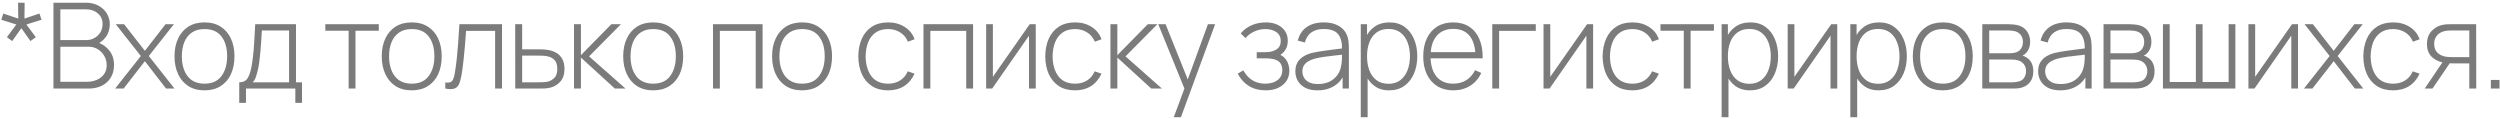 <?xml version="1.0" encoding="UTF-8"?> <svg xmlns="http://www.w3.org/2000/svg" width="734" height="35" viewBox="0 0 734 35" fill="none"><path d="M3.577 12.053L2.02 10.915L4.802 7.188L0.375 5.805L0.97 3.967L5.362 5.455L5.31 0.8H7.235L7.182 5.455L11.592 3.967L12.187 5.805L7.742 7.188L10.507 10.915L8.95 12.053L6.272 8.273L3.577 12.053ZM15.695 26V0.8H25.338C26.645 0.8 27.817 1.08 28.855 1.64C29.905 2.188 30.728 2.941 31.323 3.897C31.93 4.854 32.233 5.933 32.233 7.135C32.233 8.488 31.86 9.707 31.113 10.793C30.366 11.866 29.375 12.618 28.138 13.05L28.068 12.21C29.724 12.712 31.037 13.552 32.005 14.73C32.985 15.897 33.475 17.343 33.475 19.07C33.475 20.517 33.154 21.759 32.513 22.797C31.883 23.824 31.008 24.617 29.888 25.177C28.768 25.726 27.496 26 26.073 26H15.695ZM17.725 24.023H25.408C26.528 24.023 27.531 23.83 28.418 23.445C29.316 23.06 30.022 22.506 30.535 21.782C31.06 21.059 31.323 20.184 31.323 19.157C31.323 18.142 31.084 17.227 30.605 16.41C30.139 15.582 29.503 14.928 28.698 14.45C27.893 13.96 26.989 13.715 25.985 13.715H17.725V24.023ZM17.725 11.773H25.32C26.195 11.773 26.994 11.568 27.718 11.16C28.453 10.752 29.036 10.197 29.468 9.498C29.899 8.786 30.115 7.975 30.115 7.065C30.115 5.77 29.654 4.726 28.733 3.933C27.823 3.139 26.685 2.743 25.32 2.743H17.725V11.773ZM33.805 26L41.348 16.445L33.98 7.1H36.43L42.538 14.922L48.61 7.1H51.06L43.693 16.445L51.235 26H48.75L42.538 17.968L36.29 26H33.805ZM60.039 26.525C58.161 26.525 56.568 26.099 55.262 25.247C53.955 24.396 52.958 23.218 52.269 21.712C51.581 20.207 51.237 18.475 51.237 16.515C51.237 14.543 51.587 12.811 52.287 11.318C52.987 9.812 53.99 8.646 55.297 7.817C56.615 6.989 58.196 6.575 60.039 6.575C61.918 6.575 63.51 7.001 64.817 7.853C66.135 8.693 67.133 9.859 67.809 11.352C68.498 12.846 68.842 14.567 68.842 16.515C68.842 18.51 68.498 20.26 67.809 21.765C67.121 23.258 66.118 24.425 64.799 25.265C63.481 26.105 61.894 26.525 60.039 26.525ZM60.039 24.565C62.268 24.565 63.93 23.818 65.027 22.325C66.135 20.832 66.689 18.895 66.689 16.515C66.689 14.088 66.135 12.152 65.027 10.705C63.918 9.258 62.256 8.535 60.039 8.535C58.534 8.535 57.292 8.879 56.312 9.568C55.332 10.244 54.597 11.183 54.107 12.385C53.628 13.575 53.389 14.952 53.389 16.515C53.389 18.942 53.949 20.89 55.069 22.36C56.201 23.83 57.858 24.565 60.039 24.565ZM70.242 30.2V24.163C71.327 24.163 72.109 23.818 72.587 23.13C73.077 22.442 73.474 21.363 73.777 19.892C73.975 18.913 74.139 17.851 74.267 16.707C74.407 15.564 74.524 14.223 74.617 12.682C74.722 11.143 74.827 9.282 74.932 7.1H86.902V24.163H88.669V30.2H86.71V26H72.219V30.2H70.242ZM74.18 24.163H84.872V8.938H76.874C76.828 9.894 76.769 10.915 76.7 12C76.629 13.073 76.548 14.147 76.454 15.22C76.361 16.293 76.25 17.302 76.122 18.247C75.994 19.192 75.842 20.009 75.667 20.698C75.48 21.479 75.282 22.162 75.072 22.745C74.862 23.328 74.564 23.801 74.18 24.163ZM102.358 26V9.025H95.516V7.1H111.213V9.025H104.371V26H102.358ZM120.883 26.525C119.005 26.525 117.412 26.099 116.106 25.247C114.799 24.396 113.801 23.218 113.113 21.712C112.425 20.207 112.081 18.475 112.081 16.515C112.081 14.543 112.431 12.811 113.131 11.318C113.831 9.812 114.834 8.646 116.141 7.817C117.459 6.989 119.04 6.575 120.883 6.575C122.761 6.575 124.354 7.001 125.661 7.853C126.979 8.693 127.976 9.859 128.653 11.352C129.341 12.846 129.686 14.567 129.686 16.515C129.686 18.51 129.341 20.26 128.653 21.765C127.965 23.258 126.961 24.425 125.643 25.265C124.325 26.105 122.738 26.525 120.883 26.525ZM120.883 24.565C123.111 24.565 124.774 23.818 125.871 22.325C126.979 20.832 127.533 18.895 127.533 16.515C127.533 14.088 126.979 12.152 125.871 10.705C124.762 9.258 123.1 8.535 120.883 8.535C119.378 8.535 118.136 8.879 117.156 9.568C116.176 10.244 115.441 11.183 114.951 12.385C114.472 13.575 114.233 14.952 114.233 16.515C114.233 18.942 114.793 20.89 115.913 22.36C117.045 23.83 118.701 24.565 120.883 24.565ZM130.736 26V24.18C131.448 24.308 131.984 24.273 132.346 24.075C132.708 23.865 132.97 23.527 133.133 23.06C133.308 22.582 133.448 22.004 133.553 21.328C133.752 20.161 133.927 18.889 134.078 17.512C134.23 16.124 134.37 14.578 134.498 12.875C134.627 11.16 134.755 9.235 134.883 7.1H147.396V26H145.366V9.06H136.843C136.75 10.46 136.645 11.819 136.528 13.137C136.423 14.456 136.307 15.71 136.178 16.9C136.062 18.078 135.933 19.157 135.793 20.137C135.665 21.106 135.525 21.946 135.373 22.657C135.198 23.591 134.959 24.343 134.656 24.915C134.364 25.475 133.915 25.848 133.308 26.035C132.702 26.222 131.844 26.21 130.736 26ZM151.278 26L151.26 7.1H153.308V14.485H158.068C158.628 14.485 159.147 14.497 159.625 14.52C160.115 14.543 160.564 14.596 160.973 14.678C161.859 14.829 162.658 15.115 163.37 15.535C164.093 15.955 164.665 16.55 165.085 17.32C165.517 18.078 165.733 19.052 165.733 20.242C165.733 21.841 165.313 23.095 164.473 24.005C163.644 24.915 162.641 25.498 161.463 25.755C160.984 25.86 160.483 25.93 159.958 25.965C159.433 25.988 158.902 26 158.365 26H151.278ZM153.308 24.163H158.103C158.534 24.163 159.024 24.151 159.573 24.128C160.121 24.104 160.593 24.04 160.99 23.935C161.643 23.737 162.244 23.369 162.793 22.832C163.341 22.296 163.615 21.433 163.615 20.242C163.615 19.076 163.353 18.212 162.828 17.652C162.314 17.081 161.614 16.707 160.728 16.532C160.319 16.439 159.888 16.381 159.433 16.358C158.978 16.334 158.534 16.323 158.103 16.323H153.308V24.163ZM168.53 26V7.1H170.56V16.2L179.503 7.1H182.32L172.958 16.55L183.65 26H180.518L170.56 16.9V26H168.53ZM191.776 26.525C189.898 26.525 188.305 26.099 186.998 25.247C185.692 24.396 184.694 23.218 184.006 21.712C183.318 20.207 182.973 18.475 182.973 16.515C182.973 14.543 183.323 12.811 184.023 11.318C184.723 9.812 185.727 8.646 187.033 7.817C188.352 6.989 189.933 6.575 191.776 6.575C193.654 6.575 195.247 7.001 196.553 7.853C197.872 8.693 198.869 9.859 199.546 11.352C200.234 12.846 200.578 14.567 200.578 16.515C200.578 18.51 200.234 20.26 199.546 21.765C198.858 23.258 197.854 24.425 196.536 25.265C195.218 26.105 193.631 26.525 191.776 26.525ZM191.776 24.565C194.004 24.565 195.667 23.818 196.763 22.325C197.872 20.832 198.426 18.895 198.426 16.515C198.426 14.088 197.872 12.152 196.763 10.705C195.655 9.258 193.993 8.535 191.776 8.535C190.271 8.535 189.028 8.879 188.048 9.568C187.068 10.244 186.333 11.183 185.843 12.385C185.365 13.575 185.126 14.952 185.126 16.515C185.126 18.942 185.686 20.89 186.806 22.36C187.938 23.83 189.594 24.565 191.776 24.565ZM209.336 26V7.1H223.896V26H221.883V9.06H211.348V26H209.336ZM235.486 26.525C233.608 26.525 232.015 26.099 230.709 25.247C229.402 24.396 228.405 23.218 227.716 21.712C227.028 20.207 226.684 18.475 226.684 16.515C226.684 14.543 227.034 12.811 227.734 11.318C228.434 9.812 229.437 8.646 230.744 7.817C232.062 6.989 233.643 6.575 235.486 6.575C237.365 6.575 238.957 7.001 240.264 7.853C241.582 8.693 242.58 9.859 243.256 11.352C243.945 12.846 244.289 14.567 244.289 16.515C244.289 18.51 243.945 20.26 243.256 21.765C242.568 23.258 241.565 24.425 240.246 25.265C238.928 26.105 237.341 26.525 235.486 26.525ZM235.486 24.565C237.715 24.565 239.377 23.818 240.474 22.325C241.582 20.832 242.136 18.895 242.136 16.515C242.136 14.088 241.582 12.152 240.474 10.705C239.365 9.258 237.703 8.535 235.486 8.535C233.981 8.535 232.739 8.879 231.759 9.568C230.779 10.244 230.044 11.183 229.554 12.385C229.075 13.575 228.836 14.952 228.836 16.515C228.836 18.942 229.396 20.89 230.516 22.36C231.648 23.83 233.305 24.565 235.486 24.565ZM260.763 26.525C258.873 26.525 257.281 26.105 255.986 25.265C254.691 24.413 253.705 23.241 253.028 21.747C252.363 20.242 252.019 18.51 251.996 16.55C252.019 14.555 252.369 12.811 253.046 11.318C253.734 9.812 254.726 8.646 256.021 7.817C257.316 6.989 258.903 6.575 260.781 6.575C262.613 6.575 264.223 7.018 265.611 7.905C267.011 8.78 267.979 9.988 268.516 11.527L266.556 12.245C266.078 11.067 265.325 10.157 264.298 9.515C263.272 8.862 262.093 8.535 260.763 8.535C259.27 8.535 258.039 8.879 257.071 9.568C256.103 10.244 255.379 11.183 254.901 12.385C254.423 13.587 254.172 14.975 254.148 16.55C254.183 18.965 254.749 20.907 255.846 22.378C256.954 23.836 258.593 24.565 260.763 24.565C262.105 24.565 263.266 24.256 264.246 23.637C265.238 23.019 265.996 22.121 266.521 20.942L268.516 21.625C267.781 23.223 266.754 24.442 265.436 25.282C264.118 26.111 262.56 26.525 260.763 26.525ZM271.137 26V7.1H285.697V26H283.684V9.06H273.149V26H271.137ZM304.095 7.1V26H302.117V10.477L291.302 26H289.535V7.1H291.512V22.552L302.327 7.1H304.095ZM315.651 26.525C313.761 26.525 312.168 26.105 310.873 25.265C309.578 24.413 308.592 23.241 307.916 21.747C307.251 20.242 306.906 18.51 306.883 16.55C306.906 14.555 307.256 12.811 307.933 11.318C308.621 9.812 309.613 8.646 310.908 7.817C312.203 6.989 313.79 6.575 315.668 6.575C317.5 6.575 319.11 7.018 320.498 7.905C321.898 8.78 322.866 9.988 323.403 11.527L321.443 12.245C320.965 11.067 320.212 10.157 319.186 9.515C318.159 8.862 316.981 8.535 315.651 8.535C314.157 8.535 312.926 8.879 311.958 9.568C310.99 10.244 310.266 11.183 309.788 12.385C309.31 13.587 309.059 14.975 309.036 16.55C309.071 18.965 309.636 20.907 310.733 22.378C311.841 23.836 313.481 24.565 315.651 24.565C316.992 24.565 318.153 24.256 319.133 23.637C320.125 23.019 320.883 22.121 321.408 20.942L323.403 21.625C322.668 23.223 321.641 24.442 320.323 25.282C319.005 26.111 317.447 26.525 315.651 26.525ZM326.024 26V7.1H328.054V16.2L336.996 7.1H339.814L330.451 16.55L341.144 26H338.011L328.054 16.9V26H326.024ZM344.623 34.4L348.298 24.512L348.333 27.453L340.056 7.1H342.208L349.313 24.775H348.193L354.651 7.1H356.768L346.723 34.4H344.623ZM371.671 26.525C369.735 26.525 368.072 26.099 366.684 25.247C365.295 24.384 364.199 23.183 363.394 21.642L365.039 20.645C365.727 21.917 366.614 22.891 367.699 23.567C368.795 24.233 370.061 24.565 371.496 24.565C372.99 24.565 374.191 24.215 375.101 23.515C376.023 22.803 376.484 21.829 376.484 20.593C376.484 19.799 376.315 19.146 375.976 18.633C375.638 18.119 375.101 17.74 374.366 17.495C373.631 17.25 372.675 17.128 371.496 17.128H368.976V15.325H371.479C372.867 15.325 373.97 15.051 374.786 14.502C375.615 13.954 376.029 13.143 376.029 12.07C376.029 10.88 375.591 9.993 374.716 9.41C373.841 8.827 372.785 8.535 371.549 8.535C370.359 8.535 369.245 8.78 368.206 9.27C367.18 9.76 366.334 10.396 365.669 11.178L364.269 9.812C365.167 8.739 366.246 7.934 367.506 7.397C368.766 6.849 370.172 6.575 371.724 6.575C372.937 6.575 374.022 6.791 374.979 7.223C375.947 7.654 376.705 8.273 377.254 9.078C377.814 9.883 378.094 10.845 378.094 11.965C378.094 13.097 377.814 14.053 377.254 14.835C376.694 15.617 375.924 16.235 374.944 16.69L374.751 15.85C375.638 15.955 376.361 16.264 376.921 16.777C377.493 17.291 377.907 17.909 378.164 18.633C378.42 19.344 378.549 20.067 378.549 20.802C378.549 21.957 378.251 22.967 377.656 23.83C377.061 24.682 376.245 25.347 375.206 25.825C374.168 26.292 372.99 26.525 371.671 26.525ZM386.825 26.525C385.366 26.525 384.153 26.268 383.185 25.755C382.228 25.242 381.51 24.565 381.032 23.725C380.554 22.873 380.315 21.952 380.315 20.96C380.315 19.887 380.536 18.988 380.98 18.265C381.435 17.542 382.035 16.958 382.782 16.515C383.54 16.072 384.375 15.739 385.285 15.518C386.323 15.284 387.443 15.086 388.645 14.922C389.846 14.748 390.99 14.596 392.075 14.467C393.171 14.339 394.064 14.228 394.752 14.135L394.017 14.572C394.064 12.531 393.679 11.014 392.862 10.023C392.057 9.019 390.634 8.518 388.592 8.518C387.157 8.518 385.973 8.844 385.04 9.498C384.118 10.139 383.47 11.137 383.097 12.49L381.032 11.912C381.464 10.197 382.333 8.879 383.64 7.957C384.946 7.036 386.62 6.575 388.662 6.575C390.4 6.575 391.859 6.913 393.037 7.59C394.227 8.267 395.055 9.217 395.522 10.443C395.72 10.944 395.855 11.533 395.925 12.21C395.995 12.875 396.03 13.546 396.03 14.223V26H394.192V21.03L394.875 21.205C394.303 22.908 393.305 24.221 391.882 25.142C390.459 26.064 388.773 26.525 386.825 26.525ZM386.93 24.67C388.213 24.67 389.339 24.442 390.307 23.988C391.275 23.521 392.057 22.873 392.652 22.045C393.259 21.205 393.644 20.219 393.807 19.087C393.924 18.457 393.988 17.775 394 17.04C394.011 16.305 394.017 15.762 394.017 15.412L394.892 15.973C394.134 16.066 393.224 16.165 392.162 16.27C391.112 16.375 390.039 16.503 388.942 16.655C387.845 16.807 386.854 16.999 385.967 17.233C385.419 17.384 384.865 17.606 384.305 17.898C383.756 18.177 383.295 18.568 382.922 19.07C382.56 19.572 382.38 20.207 382.38 20.977C382.38 21.549 382.52 22.121 382.8 22.692C383.091 23.264 383.57 23.737 384.235 24.11C384.9 24.483 385.798 24.67 386.93 24.67ZM407.801 26.525C406.098 26.525 404.657 26.082 403.479 25.195C402.3 24.308 401.402 23.113 400.784 21.608C400.165 20.102 399.856 18.405 399.856 16.515C399.856 14.613 400.165 12.916 400.784 11.422C401.402 9.918 402.318 8.733 403.531 7.87C404.744 7.007 406.232 6.575 407.994 6.575C409.709 6.575 411.173 7.013 412.386 7.888C413.599 8.762 414.521 9.953 415.151 11.457C415.793 12.963 416.114 14.648 416.114 16.515C416.114 18.405 415.787 20.108 415.134 21.625C414.492 23.13 413.553 24.326 412.316 25.212C411.091 26.087 409.586 26.525 407.801 26.525ZM399.524 34.4V7.1H401.361V21.66H401.536V34.4H399.524ZM407.679 24.6C409.067 24.6 410.222 24.244 411.144 23.532C412.077 22.821 412.777 21.858 413.244 20.645C413.722 19.42 413.961 18.043 413.961 16.515C413.961 14.998 413.728 13.639 413.261 12.438C412.806 11.224 412.112 10.268 411.179 9.568C410.257 8.856 409.079 8.5 407.644 8.5C406.255 8.5 405.094 8.844 404.161 9.533C403.228 10.209 402.528 11.154 402.061 12.367C401.594 13.581 401.361 14.963 401.361 16.515C401.361 18.055 401.589 19.438 402.044 20.663C402.51 21.876 403.21 22.838 404.144 23.55C405.089 24.25 406.267 24.6 407.679 24.6ZM426.701 26.525C424.892 26.525 423.329 26.122 422.011 25.317C420.692 24.501 419.671 23.352 418.948 21.87C418.225 20.377 417.863 18.615 417.863 16.585C417.863 14.52 418.219 12.741 418.931 11.248C419.654 9.742 420.669 8.588 421.976 7.782C423.294 6.978 424.857 6.575 426.666 6.575C428.497 6.575 430.061 6.995 431.356 7.835C432.662 8.663 433.654 9.865 434.331 11.44C435.019 13.015 435.346 14.911 435.311 17.128H433.211V16.427C433.152 13.838 432.569 11.866 431.461 10.512C430.352 9.159 428.766 8.482 426.701 8.482C424.566 8.482 422.915 9.188 421.748 10.6C420.593 12 420.016 13.983 420.016 16.55C420.016 19.093 420.593 21.065 421.748 22.465C422.915 23.865 424.554 24.565 426.666 24.565C428.124 24.565 429.396 24.227 430.481 23.55C431.577 22.862 432.446 21.882 433.088 20.61L434.908 21.415C434.15 23.048 433.053 24.308 431.618 25.195C430.183 26.082 428.544 26.525 426.701 26.525ZM419.246 17.128V15.307H434.173V17.128H419.246ZM438.132 26V7.1H450.907V9.06H440.144V26H438.132ZM467.74 7.1V26H465.763V10.477L454.948 26H453.18V7.1H455.158V22.552L465.973 7.1H467.74ZM479.296 26.525C477.406 26.525 475.814 26.105 474.519 25.265C473.224 24.413 472.238 23.241 471.561 21.747C470.896 20.242 470.552 18.51 470.529 16.55C470.552 14.555 470.902 12.811 471.579 11.318C472.267 9.812 473.259 8.646 474.554 7.817C475.849 6.989 477.435 6.575 479.314 6.575C481.145 6.575 482.755 7.018 484.144 7.905C485.544 8.78 486.512 9.988 487.049 11.527L485.089 12.245C484.61 11.067 483.858 10.157 482.831 9.515C481.804 8.862 480.626 8.535 479.296 8.535C477.803 8.535 476.572 8.879 475.604 9.568C474.635 10.244 473.912 11.183 473.434 12.385C472.955 13.587 472.704 14.975 472.681 16.55C472.716 18.965 473.282 20.907 474.379 22.378C475.487 23.836 477.126 24.565 479.296 24.565C480.638 24.565 481.799 24.256 482.779 23.637C483.77 23.019 484.529 22.121 485.054 20.942L487.049 21.625C486.314 23.223 485.287 24.442 483.969 25.282C482.65 26.111 481.093 26.525 479.296 26.525ZM494.356 26V9.025H487.513V7.1H503.211V9.025H496.368V26H494.356ZM513.747 26.525C512.044 26.525 510.603 26.082 509.425 25.195C508.246 24.308 507.348 23.113 506.73 21.608C506.111 20.102 505.802 18.405 505.802 16.515C505.802 14.613 506.111 12.916 506.73 11.422C507.348 9.918 508.264 8.733 509.477 7.87C510.691 7.007 512.178 6.575 513.94 6.575C515.655 6.575 517.119 7.013 518.332 7.888C519.546 8.762 520.467 9.953 521.097 11.457C521.739 12.963 522.06 14.648 522.06 16.515C522.06 18.405 521.733 20.108 521.08 21.625C520.438 23.13 519.499 24.326 518.262 25.212C517.037 26.087 515.532 26.525 513.747 26.525ZM505.47 34.4V7.1H507.307V21.66H507.482V34.4H505.47ZM513.625 24.6C515.013 24.6 516.168 24.244 517.09 23.532C518.023 22.821 518.723 21.858 519.19 20.645C519.668 19.42 519.907 18.043 519.907 16.515C519.907 14.998 519.674 13.639 519.207 12.438C518.752 11.224 518.058 10.268 517.125 9.568C516.203 8.856 515.025 8.5 513.59 8.5C512.201 8.5 511.041 8.844 510.107 9.533C509.174 10.209 508.474 11.154 508.007 12.367C507.541 13.581 507.307 14.963 507.307 16.515C507.307 18.055 507.535 19.438 507.99 20.663C508.456 21.876 509.156 22.838 510.09 23.55C511.035 24.25 512.213 24.6 513.625 24.6ZM539.419 7.1V26H537.442V10.477L526.627 26H524.859V7.1H526.837V22.552L537.652 7.1H539.419ZM551.535 26.525C549.832 26.525 548.391 26.082 547.212 25.195C546.034 24.308 545.136 23.113 544.517 21.608C543.899 20.102 543.59 18.405 543.59 16.515C543.59 14.613 543.899 12.916 544.517 11.422C545.136 9.918 546.052 8.733 547.265 7.87C548.478 7.007 549.966 6.575 551.727 6.575C553.442 6.575 554.907 7.013 556.12 7.888C557.333 8.762 558.255 9.953 558.885 11.457C559.527 12.963 559.847 14.648 559.847 16.515C559.847 18.405 559.521 20.108 558.867 21.625C558.226 23.13 557.287 24.326 556.05 25.212C554.825 26.087 553.32 26.525 551.535 26.525ZM543.257 34.4V7.1H545.095V21.66H545.27V34.4H543.257ZM551.412 24.6C552.801 24.6 553.956 24.244 554.877 23.532C555.811 22.821 556.511 21.858 556.977 20.645C557.456 19.42 557.695 18.043 557.695 16.515C557.695 14.998 557.462 13.639 556.995 12.438C556.54 11.224 555.846 10.268 554.912 9.568C553.991 8.856 552.812 8.5 551.377 8.5C549.989 8.5 548.828 8.844 547.895 9.533C546.962 10.209 546.262 11.154 545.795 12.367C545.328 13.581 545.095 14.963 545.095 16.515C545.095 18.055 545.322 19.438 545.777 20.663C546.244 21.876 546.944 22.838 547.877 23.55C548.822 24.25 550.001 24.6 551.412 24.6ZM570.399 26.525C568.521 26.525 566.929 26.099 565.622 25.247C564.315 24.396 563.318 23.218 562.629 21.712C561.941 20.207 561.597 18.475 561.597 16.515C561.597 14.543 561.947 12.811 562.647 11.318C563.347 9.812 564.35 8.646 565.657 7.817C566.975 6.989 568.556 6.575 570.399 6.575C572.278 6.575 573.87 7.001 575.177 7.853C576.495 8.693 577.493 9.859 578.169 11.352C578.858 12.846 579.202 14.567 579.202 16.515C579.202 18.51 578.858 20.26 578.169 21.765C577.481 23.258 576.478 24.425 575.159 25.265C573.841 26.105 572.254 26.525 570.399 26.525ZM570.399 24.565C572.628 24.565 574.29 23.818 575.387 22.325C576.495 20.832 577.049 18.895 577.049 16.515C577.049 14.088 576.495 12.152 575.387 10.705C574.279 9.258 572.616 8.535 570.399 8.535C568.894 8.535 567.652 8.879 566.672 9.568C565.692 10.244 564.957 11.183 564.467 12.385C563.989 13.575 563.749 14.952 563.749 16.515C563.749 18.942 564.309 20.89 565.429 22.36C566.561 23.83 568.218 24.565 570.399 24.565ZM582.002 26V7.1H589.51C589.836 7.1 590.285 7.123 590.857 7.17C591.44 7.205 591.995 7.293 592.52 7.433C593.628 7.713 594.491 8.296 595.11 9.182C595.74 10.069 596.055 11.102 596.055 12.28C596.055 12.91 595.961 13.493 595.775 14.03C595.6 14.555 595.331 15.022 594.97 15.43C594.806 15.628 594.62 15.809 594.41 15.973C594.2 16.124 593.995 16.247 593.797 16.34C594.147 16.41 594.544 16.591 594.987 16.883C595.664 17.302 596.165 17.857 596.492 18.545C596.819 19.233 596.982 20.027 596.982 20.925C596.982 22.22 596.667 23.27 596.037 24.075C595.419 24.88 594.614 25.422 593.622 25.703C593.144 25.843 592.636 25.93 592.1 25.965C591.563 25.988 591.073 26 590.63 26H582.002ZM584.032 24.18H590.577C590.822 24.18 591.143 24.163 591.54 24.128C591.936 24.081 592.286 24.023 592.59 23.953C593.383 23.766 593.955 23.387 594.305 22.815C594.666 22.232 594.847 21.59 594.847 20.89C594.847 19.968 594.573 19.216 594.025 18.633C593.476 18.038 592.73 17.682 591.785 17.565C591.516 17.518 591.23 17.495 590.927 17.495C590.635 17.483 590.361 17.477 590.105 17.477H584.032V24.18ZM584.032 15.64H589.912C590.192 15.64 590.525 15.623 590.91 15.588C591.295 15.541 591.639 15.465 591.942 15.36C592.619 15.127 593.12 14.73 593.447 14.17C593.774 13.598 593.937 12.986 593.937 12.332C593.937 11.598 593.762 10.962 593.412 10.425C593.062 9.877 592.555 9.486 591.89 9.252C591.423 9.101 590.933 9.013 590.42 8.99C589.918 8.955 589.603 8.938 589.475 8.938H584.032V15.64ZM604.903 26.525C603.445 26.525 602.232 26.268 601.263 25.755C600.307 25.242 599.589 24.565 599.111 23.725C598.633 22.873 598.393 21.952 598.393 20.96C598.393 19.887 598.615 18.988 599.058 18.265C599.513 17.542 600.114 16.958 600.861 16.515C601.619 16.072 602.453 15.739 603.363 15.518C604.402 15.284 605.522 15.086 606.723 14.922C607.925 14.748 609.068 14.596 610.153 14.467C611.25 14.339 612.143 14.228 612.831 14.135L612.096 14.572C612.143 12.531 611.758 11.014 610.941 10.023C610.136 9.019 608.713 8.518 606.671 8.518C605.236 8.518 604.052 8.844 603.118 9.498C602.197 10.139 601.549 11.137 601.176 12.49L599.111 11.912C599.543 10.197 600.412 8.879 601.718 7.957C603.025 7.036 604.699 6.575 606.741 6.575C608.479 6.575 609.938 6.913 611.116 7.59C612.306 8.267 613.134 9.217 613.601 10.443C613.799 10.944 613.933 11.533 614.003 12.21C614.073 12.875 614.108 13.546 614.108 14.223V26H612.271V21.03L612.953 21.205C612.382 22.908 611.384 24.221 609.961 25.142C608.538 26.064 606.852 26.525 604.903 26.525ZM605.008 24.67C606.292 24.67 607.418 24.442 608.386 23.988C609.354 23.521 610.136 22.873 610.731 22.045C611.338 21.205 611.723 20.219 611.886 19.087C612.003 18.457 612.067 17.775 612.078 17.04C612.09 16.305 612.096 15.762 612.096 15.412L612.971 15.973C612.213 16.066 611.303 16.165 610.241 16.27C609.191 16.375 608.118 16.503 607.021 16.655C605.924 16.807 604.933 16.999 604.046 17.233C603.498 17.384 602.943 17.606 602.383 17.898C601.835 18.177 601.374 18.568 601.001 19.07C600.639 19.572 600.458 20.207 600.458 20.977C600.458 21.549 600.598 22.121 600.878 22.692C601.17 23.264 601.648 23.737 602.313 24.11C602.978 24.483 603.877 24.67 605.008 24.67ZM617.602 26V7.1H625.11C625.437 7.1 625.886 7.123 626.457 7.17C627.041 7.205 627.595 7.293 628.12 7.433C629.228 7.713 630.092 8.296 630.71 9.182C631.34 10.069 631.655 11.102 631.655 12.28C631.655 12.91 631.562 13.493 631.375 14.03C631.2 14.555 630.932 15.022 630.57 15.43C630.407 15.628 630.22 15.809 630.01 15.973C629.8 16.124 629.596 16.247 629.397 16.34C629.747 16.41 630.144 16.591 630.587 16.883C631.264 17.302 631.766 17.857 632.092 18.545C632.419 19.233 632.582 20.027 632.582 20.925C632.582 22.22 632.267 23.27 631.637 24.075C631.019 24.88 630.214 25.422 629.222 25.703C628.744 25.843 628.237 25.93 627.7 25.965C627.163 25.988 626.673 26 626.23 26H617.602ZM619.632 24.18H626.177C626.422 24.18 626.743 24.163 627.14 24.128C627.537 24.081 627.887 24.023 628.19 23.953C628.983 23.766 629.555 23.387 629.905 22.815C630.267 22.232 630.447 21.59 630.447 20.89C630.447 19.968 630.173 19.216 629.625 18.633C629.077 18.038 628.33 17.682 627.385 17.565C627.117 17.518 626.831 17.495 626.527 17.495C626.236 17.483 625.962 17.477 625.705 17.477H619.632V24.18ZM619.632 15.64H625.512C625.792 15.64 626.125 15.623 626.51 15.588C626.895 15.541 627.239 15.465 627.542 15.36C628.219 15.127 628.721 14.73 629.047 14.17C629.374 13.598 629.537 12.986 629.537 12.332C629.537 11.598 629.362 10.962 629.012 10.425C628.662 9.877 628.155 9.486 627.49 9.252C627.023 9.101 626.533 9.013 626.02 8.99C625.518 8.955 625.203 8.938 625.075 8.938H619.632V15.64ZM635.044 26V7.1H637.021V24.075H644.704V7.1H646.681V24.075H654.329V7.1H656.306V26H635.044ZM674.701 7.1V26H672.724V10.477L661.909 26H660.141V7.1H662.119V22.552L672.934 7.1H674.701ZM676.439 26L683.982 16.445L676.614 7.1H679.064L685.172 14.922L691.244 7.1H693.694L686.327 16.445L693.869 26H691.384L685.172 17.968L678.924 26H676.439ZM702.638 26.525C700.748 26.525 699.156 26.105 697.861 25.265C696.566 24.413 695.58 23.241 694.903 21.747C694.238 20.242 693.894 18.51 693.871 16.55C693.894 14.555 694.244 12.811 694.921 11.318C695.609 9.812 696.601 8.646 697.896 7.817C699.191 6.989 700.778 6.575 702.656 6.575C704.488 6.575 706.098 7.018 707.486 7.905C708.886 8.78 709.854 9.988 710.391 11.527L708.431 12.245C707.953 11.067 707.2 10.157 706.173 9.515C705.147 8.862 703.968 8.535 702.638 8.535C701.145 8.535 699.914 8.879 698.946 9.568C697.978 10.244 697.254 11.183 696.776 12.385C696.298 13.587 696.047 14.975 696.023 16.55C696.058 18.965 696.624 20.907 697.721 22.378C698.829 23.836 700.468 24.565 702.638 24.565C703.98 24.565 705.141 24.256 706.121 23.637C707.113 23.019 707.871 22.121 708.396 20.942L710.391 21.625C709.656 23.223 708.629 24.442 707.311 25.282C705.993 26.111 704.435 26.525 702.638 26.525ZM724.983 26V18.615H720.206C719.681 18.615 719.161 18.592 718.648 18.545C718.146 18.487 717.674 18.417 717.231 18.335C715.947 18.09 714.845 17.53 713.923 16.655C713.013 15.768 712.558 14.526 712.558 12.928C712.558 11.387 712.978 10.151 713.818 9.217C714.67 8.284 715.667 7.672 716.811 7.38C717.359 7.24 717.907 7.158 718.456 7.135C719.016 7.112 719.506 7.1 719.926 7.1H726.996L727.031 26H724.983ZM711.893 26L717.423 17.828H719.751L714.186 26H711.893ZM720.188 16.777H724.983V8.938H720.188C719.873 8.938 719.436 8.949 718.876 8.973C718.316 8.996 717.796 9.083 717.318 9.235C716.91 9.352 716.501 9.562 716.093 9.865C715.685 10.157 715.346 10.553 715.078 11.055C714.81 11.557 714.676 12.169 714.676 12.893C714.676 13.908 714.95 14.718 715.498 15.325C716.046 15.92 716.741 16.323 717.581 16.532C718.059 16.649 718.526 16.719 718.981 16.742C719.447 16.766 719.85 16.777 720.188 16.777ZM731.317 26V23.462H733.855V26H731.317Z" fill="#7B7B7B"></path></svg> 